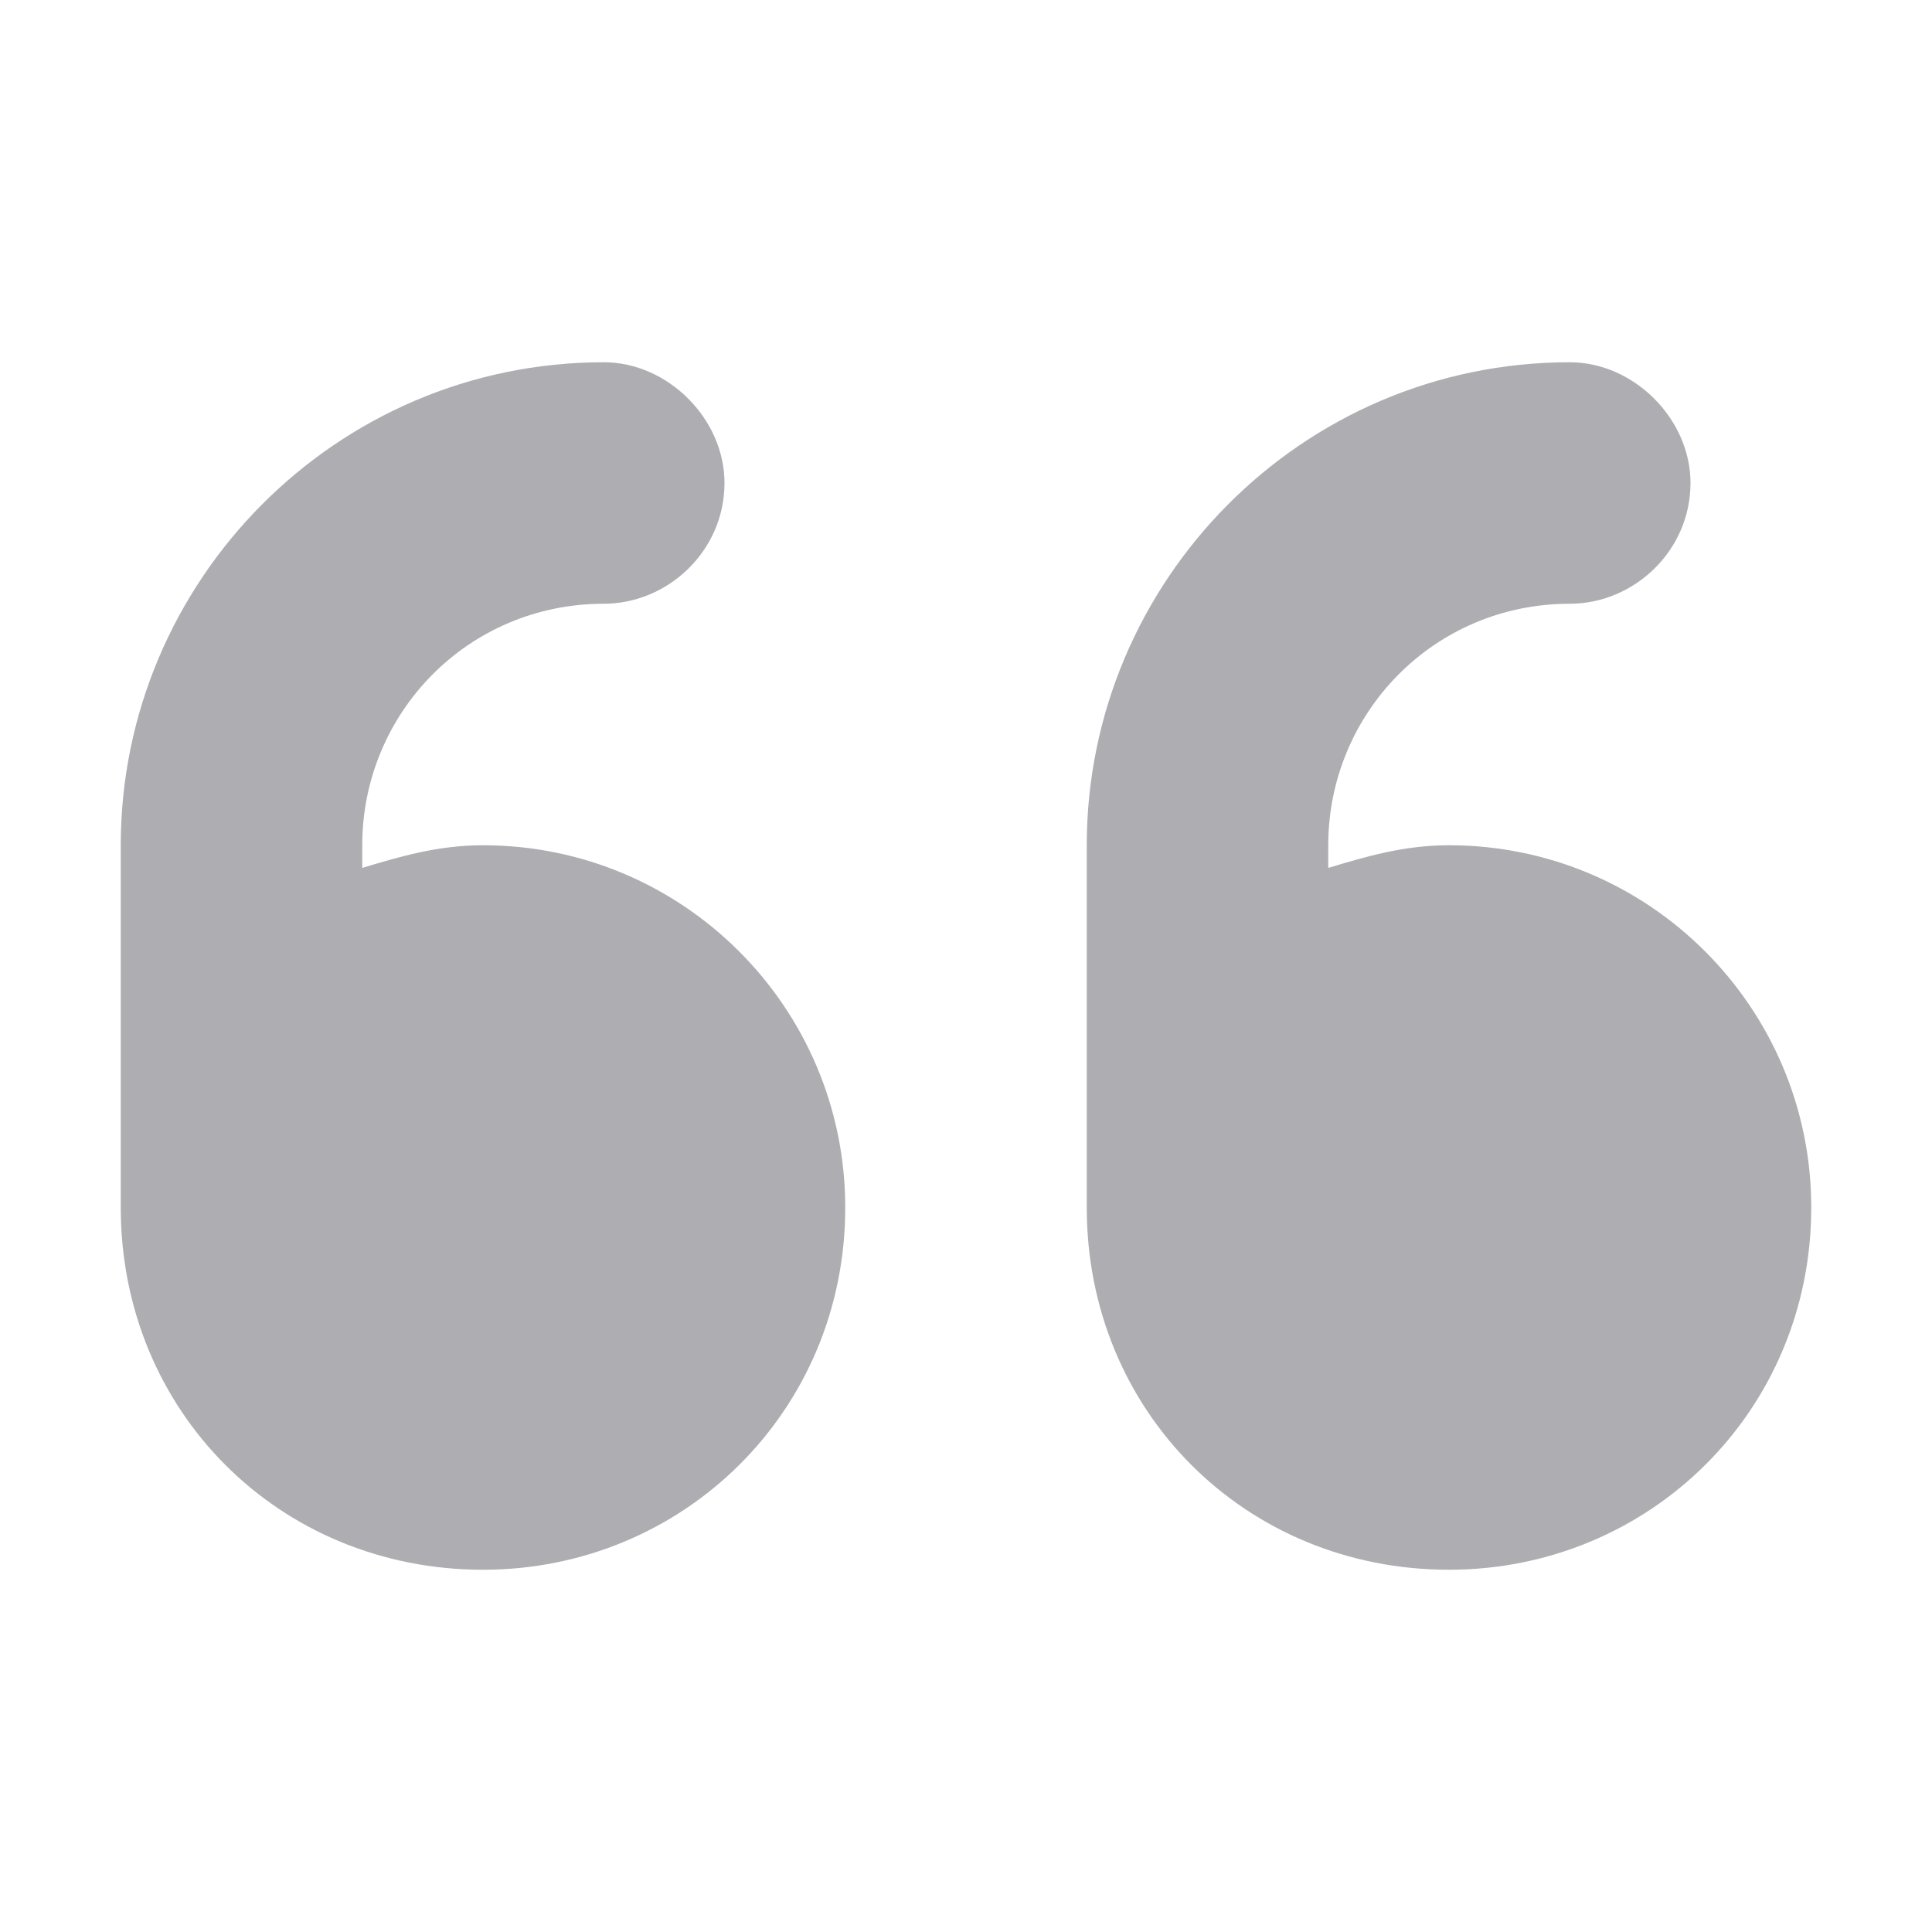 <?xml version="1.0" encoding="UTF-8"?>
<svg xmlns="http://www.w3.org/2000/svg" width="32" height="32" viewBox="0 0 32 32" fill="none">
  <path d="M8 14C11.312 14 14 16.688 14 20C14 23.375 11.312 26 8 26C4.625 26 2 23.375 2 20V14C2 9.625 5.562 6 10 6C11.062 6 12 6.938 12 8C12 9.125 11.062 10 10 10C7.75 10 6 11.812 6 14V14.375C6.625 14.188 7.25 14 8 14ZM24 14C27.312 14 30 16.688 30 20C30 23.375 27.312 26 24 26C20.625 26 18 23.375 18 20V14C18 9.625 21.562 6 26 6C27.062 6 28 6.938 28 8C28 9.125 27.062 10 26 10C23.75 10 22 11.812 22 14V14.375C22.625 14.188 23.25 14 24 14Z" fill="#AEAEB2"></path>
</svg>
